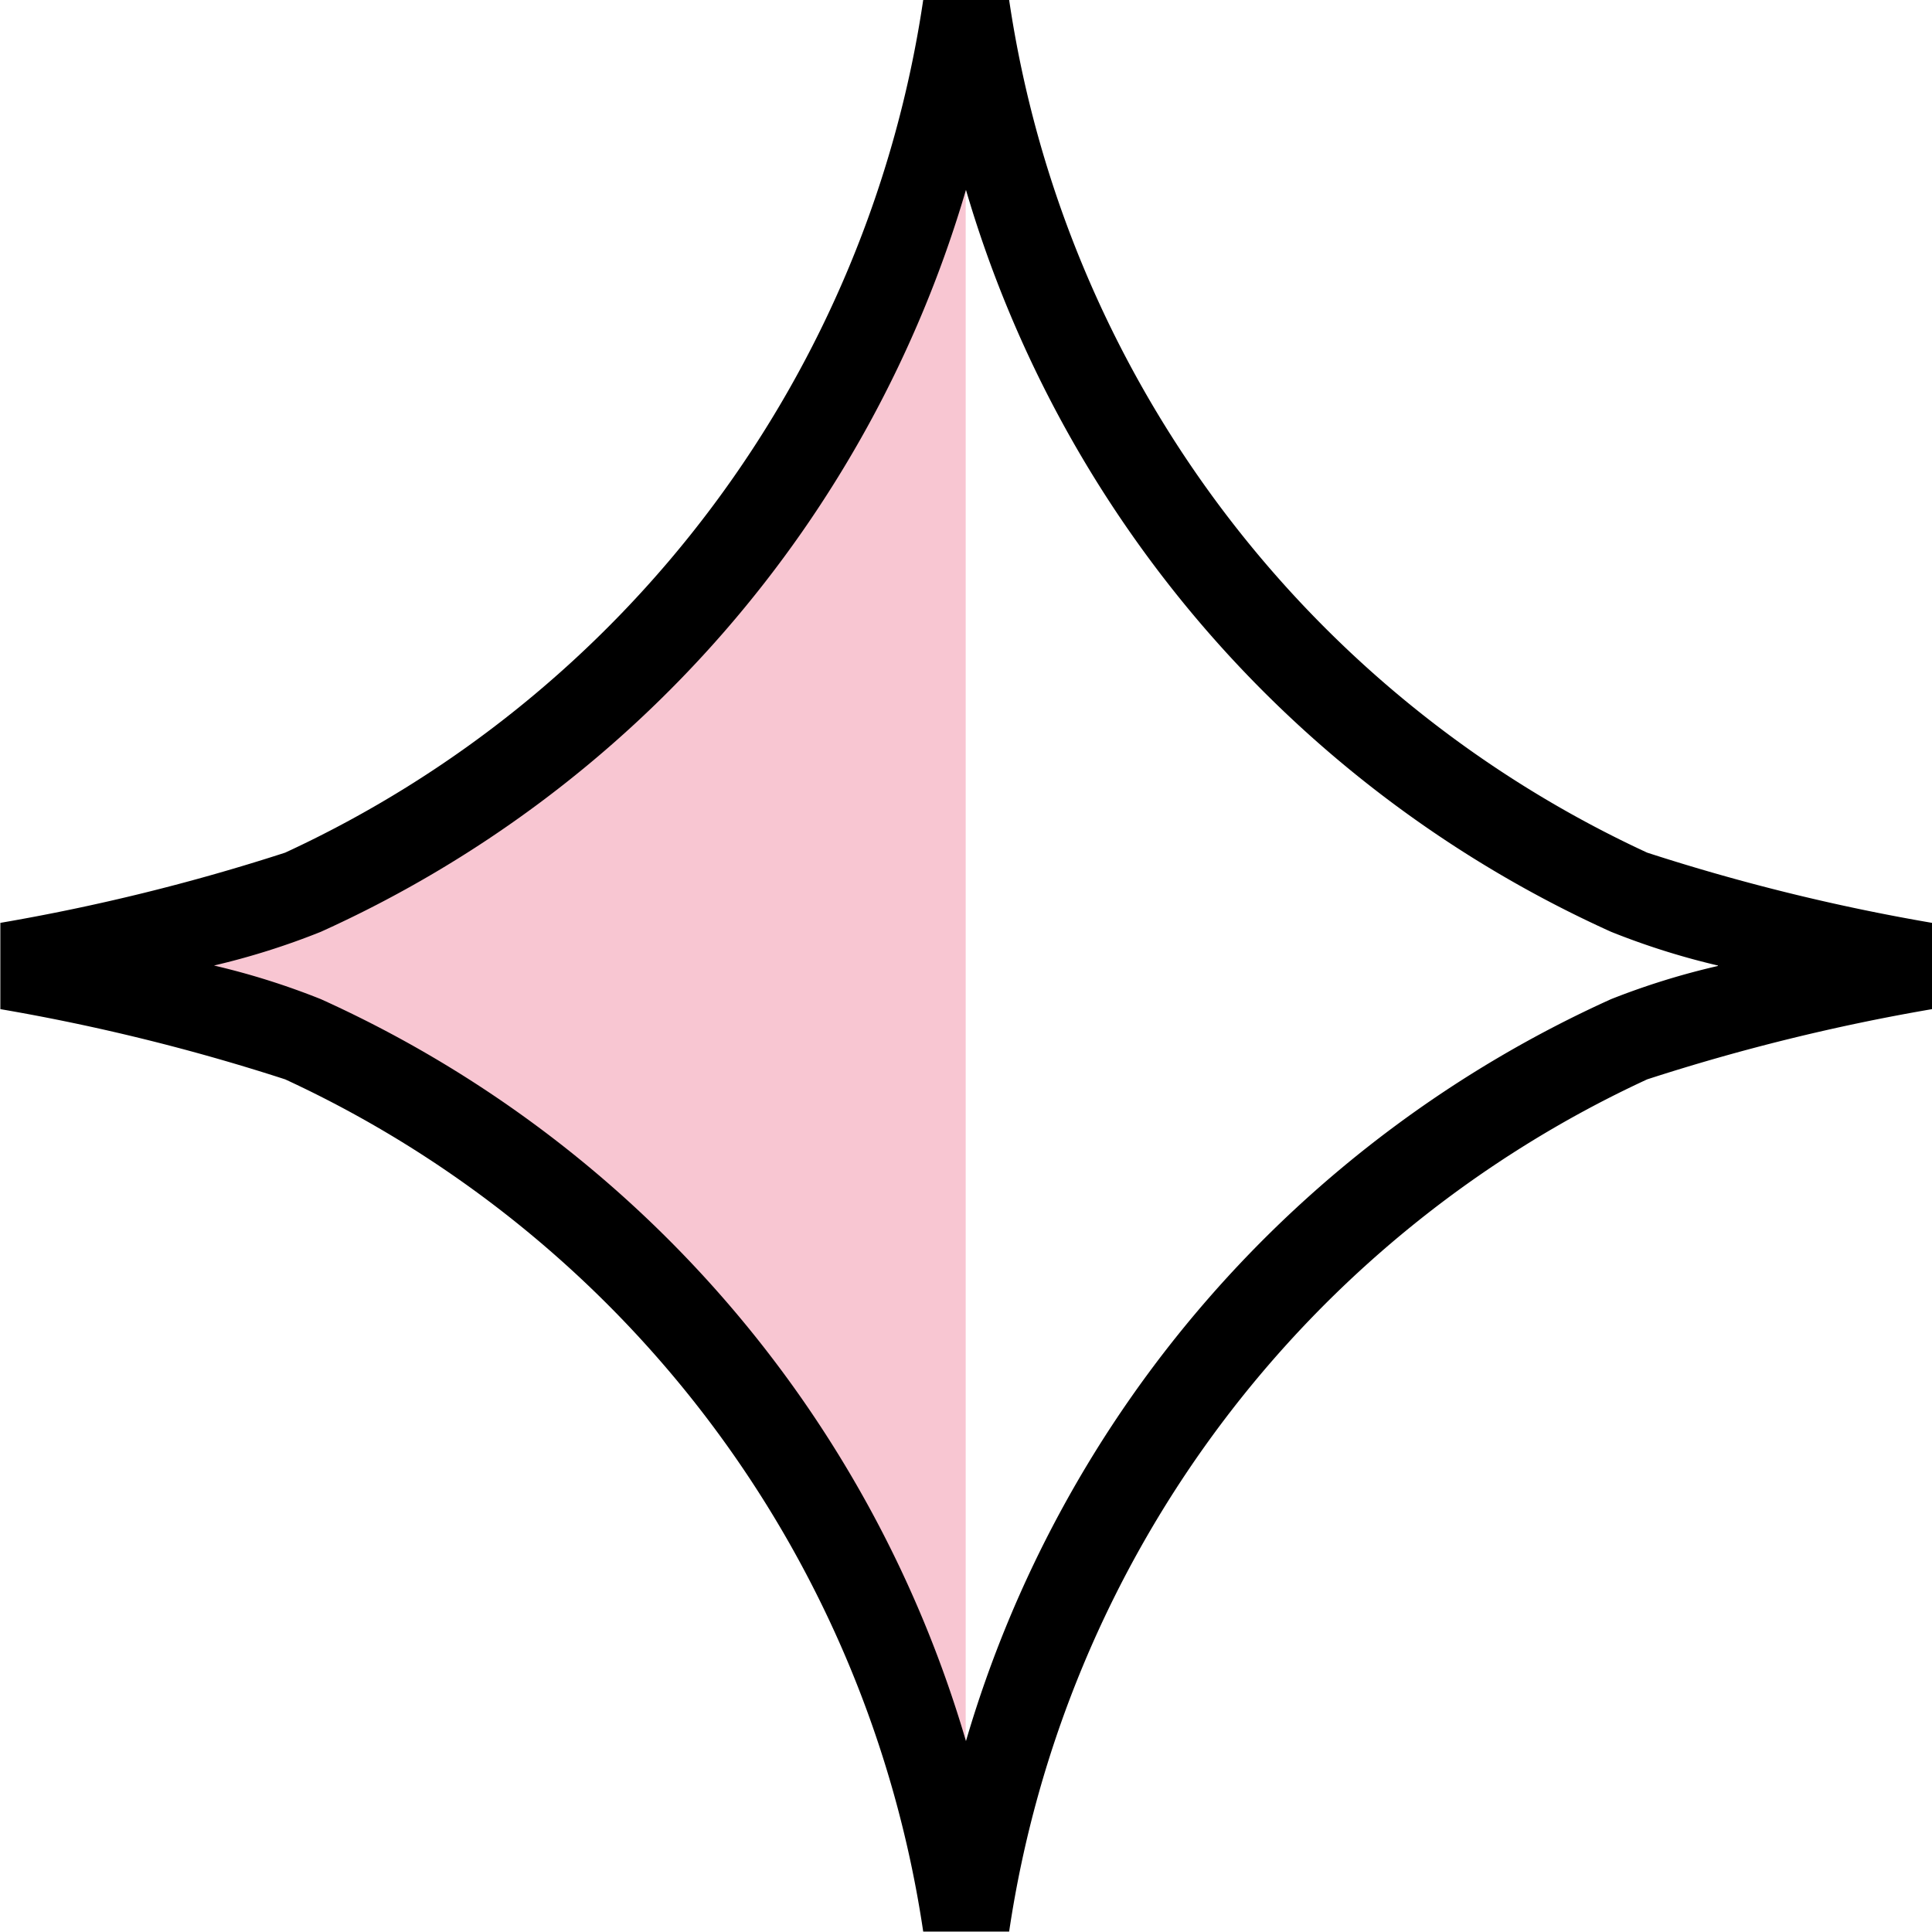 <svg xmlns="http://www.w3.org/2000/svg" xmlns:xlink="http://www.w3.org/1999/xlink" width="22.011" height="22.008" viewBox="0 0 22.011 22.008">
  <defs>
    <clipPath id="clip-path">
      <path id="Path_69" data-name="Path 69" d="M22.342,10.351A13.269,13.269,0,0,1,14.787.277,13.269,13.269,0,0,1,7.232,10.351a24.9,24.9,0,0,1-3.358.839,24.9,24.9,0,0,1,3.358.839A13.27,13.27,0,0,1,14.787,22.1,13.269,13.269,0,0,1,22.342,12.03,24.9,24.9,0,0,1,25.7,11.19,24.87,24.87,0,0,1,22.342,10.351Z" transform="translate(0.048 -0.277)" fill="none" stroke="#000" stroke-width="1"/>
    </clipPath>
  </defs>
  <g id="star_closed" data-name="star closed" transform="translate(-3.83 0.091)">
    <g id="Mask_Group_664" data-name="Mask Group 664" clip-path="url(#clip-path)">
      <rect id="Rectangle_327" data-name="Rectangle 327" width="10" height="23" transform="translate(4.282 -1.498)" fill="#f8c6d2"/>
      <rect id="Rectangle_328" data-name="Rectangle 328" width="10" height="23" transform="translate(4.832 -1.498)" fill="#f8c6d2"/>
    </g>
    <path id="Path_460" data-name="Path 460" d="M15.279.186A12.762,12.762,0,0,0,22.548,9.9a23.227,23.227,0,0,0,3.245.8v.983a23.25,23.25,0,0,0-3.245.8,12.762,12.762,0,0,0-7.269,9.709H14.3a12.763,12.763,0,0,0-7.269-9.709,23.239,23.239,0,0,0-3.245-.8V10.7a23.25,23.25,0,0,0,3.245-.8A12.76,12.76,0,0,0,14.3.186Zm8.075,11a8.436,8.436,0,0,1-1.217-.384,13.416,13.416,0,0,1-7.35-8.453,13.417,13.417,0,0,1-7.35,8.453,8.453,8.453,0,0,1-1.217.384,8.451,8.451,0,0,1,1.217.383,13.418,13.418,0,0,1,7.35,8.453,13.417,13.417,0,0,1,7.35-8.453A8.45,8.45,0,0,1,23.354,11.191Z" transform="translate(0.048 -0.277)"/>
  </g>
</svg>
